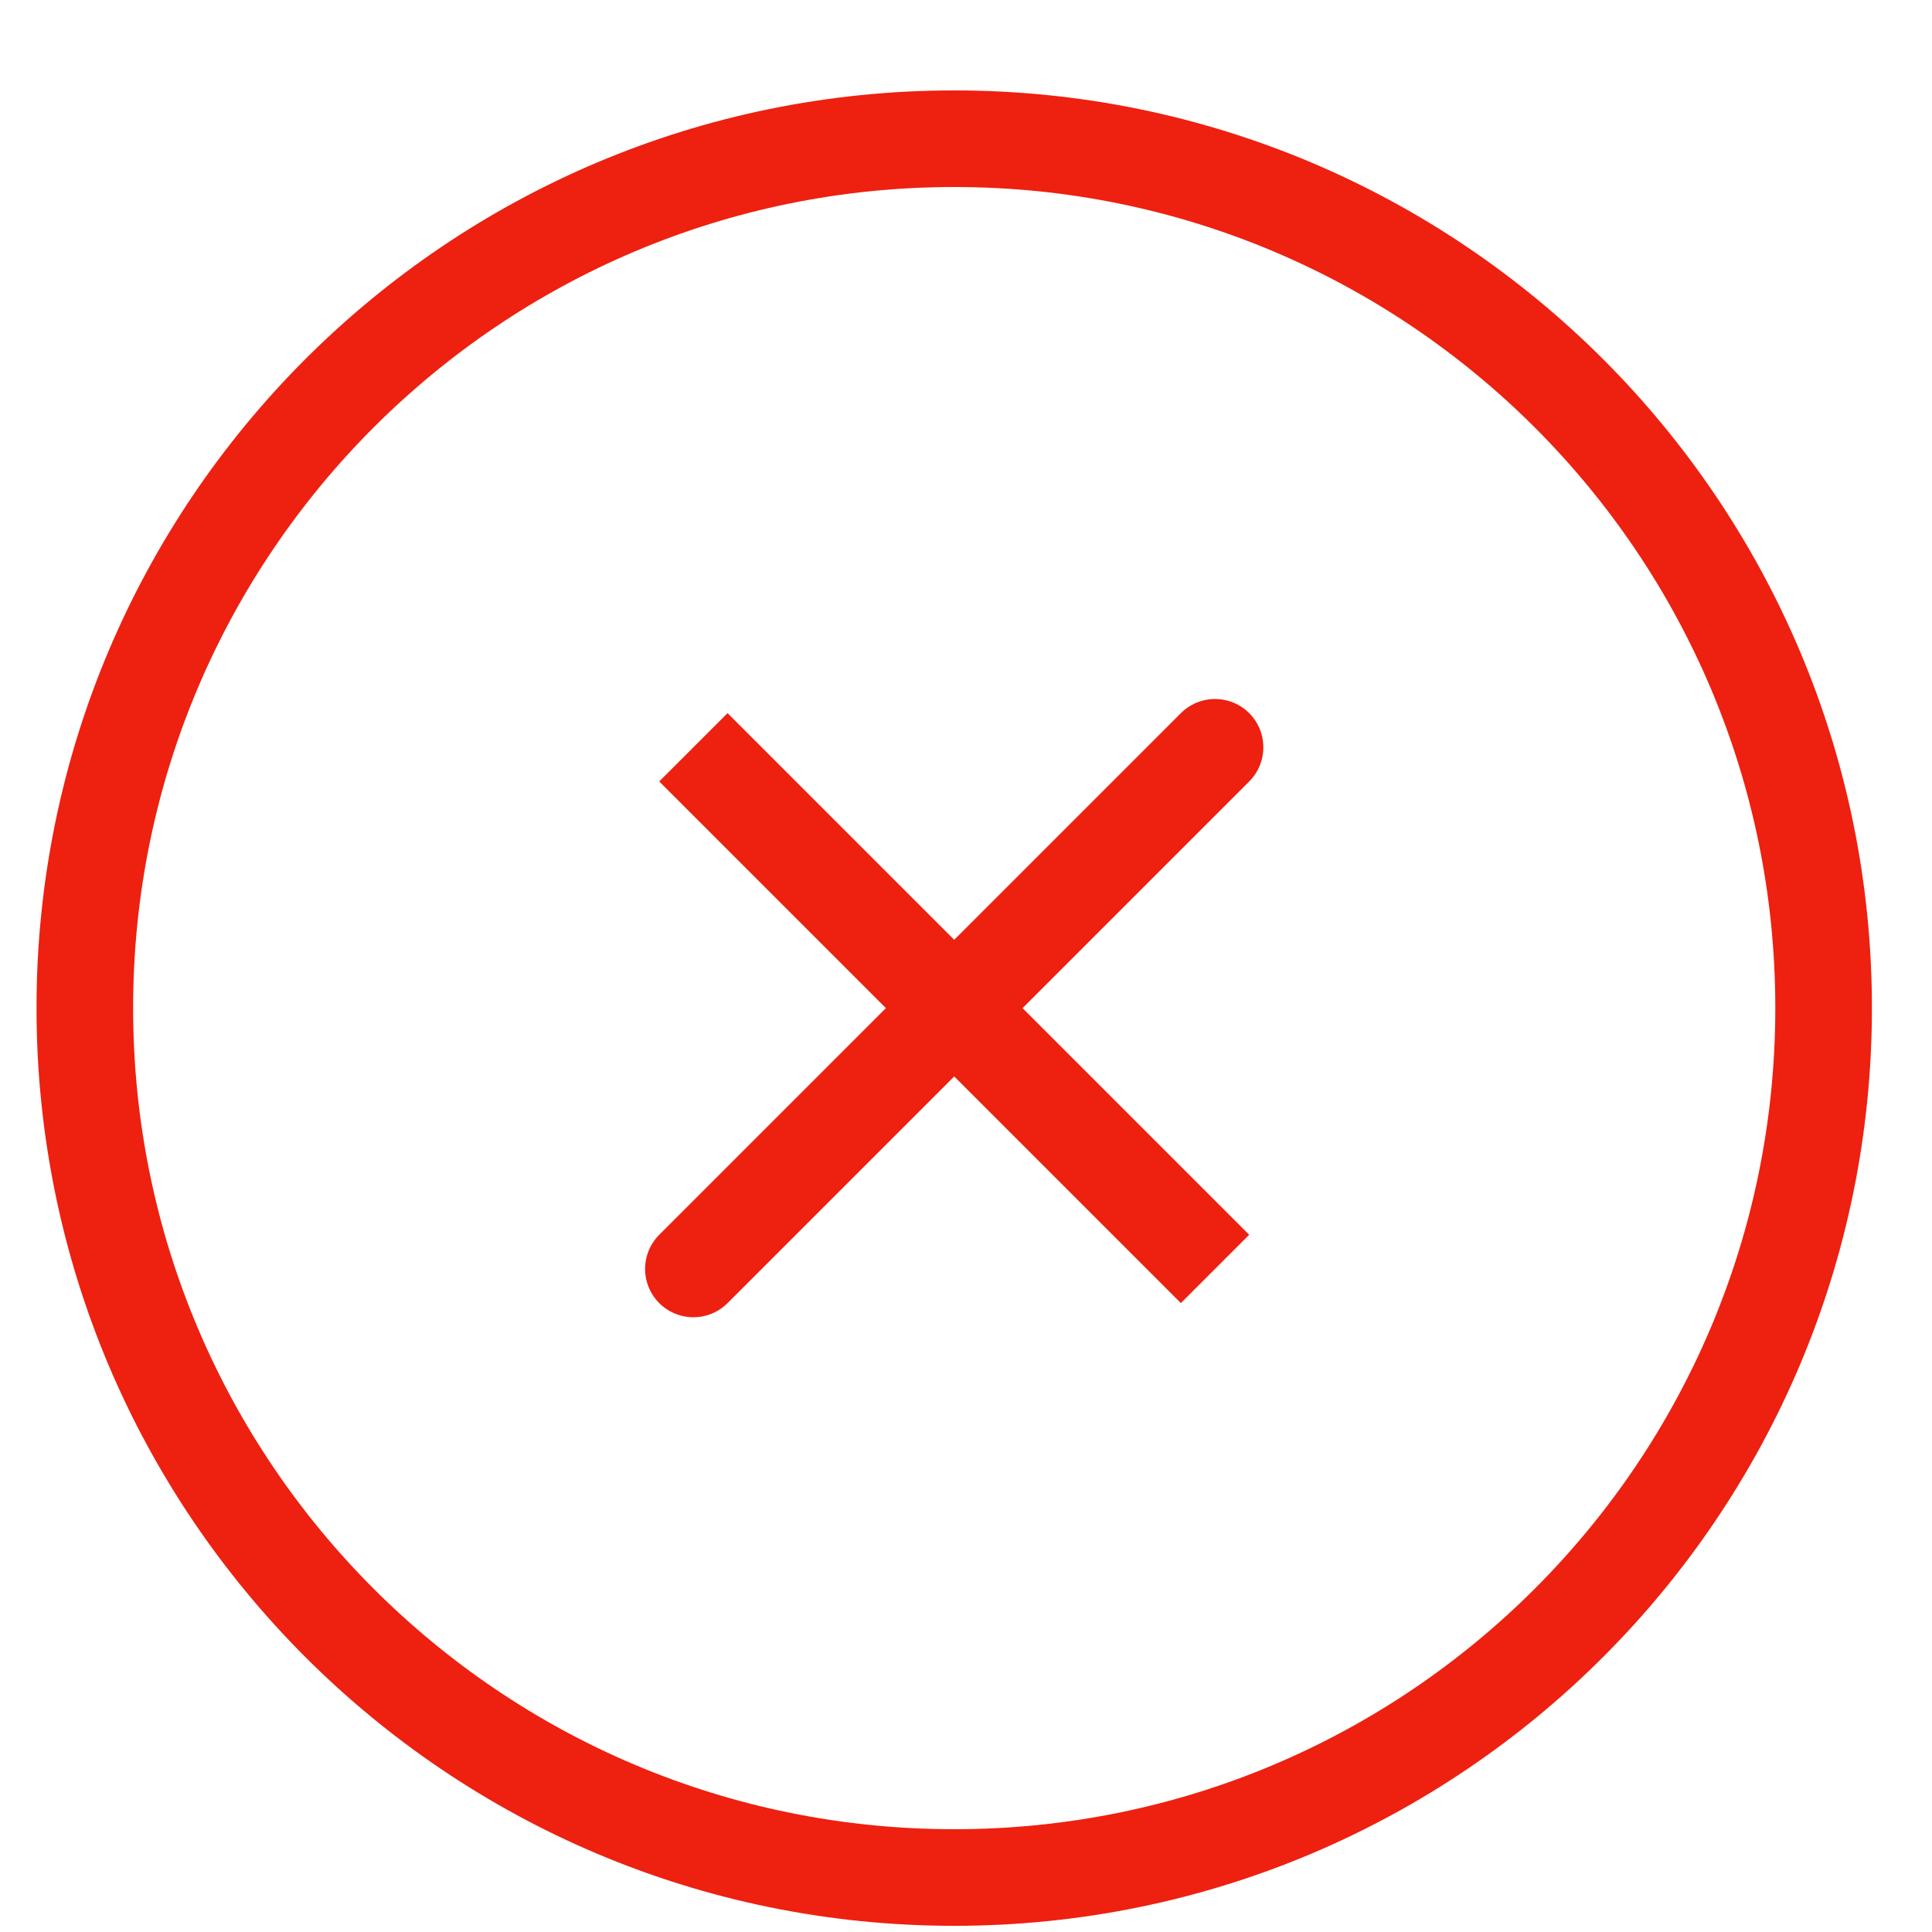 <svg width="20" height="20" viewBox="0 0 20 20" fill="none" xmlns="http://www.w3.org/2000/svg">
<path d="M12.578 7.736L7.178 13.136M12.578 13.136L7.178 7.736L12.578 13.136Z" stroke="#EE2010" stroke-linecap="round"/>
<path d="M9.878 19.436C14.848 19.436 18.878 15.406 18.878 10.435C18.878 5.465 14.848 1.436 9.878 1.436C4.907 1.436 0.878 5.465 0.878 10.435C0.878 15.406 4.907 19.436 9.878 19.436Z" stroke="#EE2010"/>
</svg>

